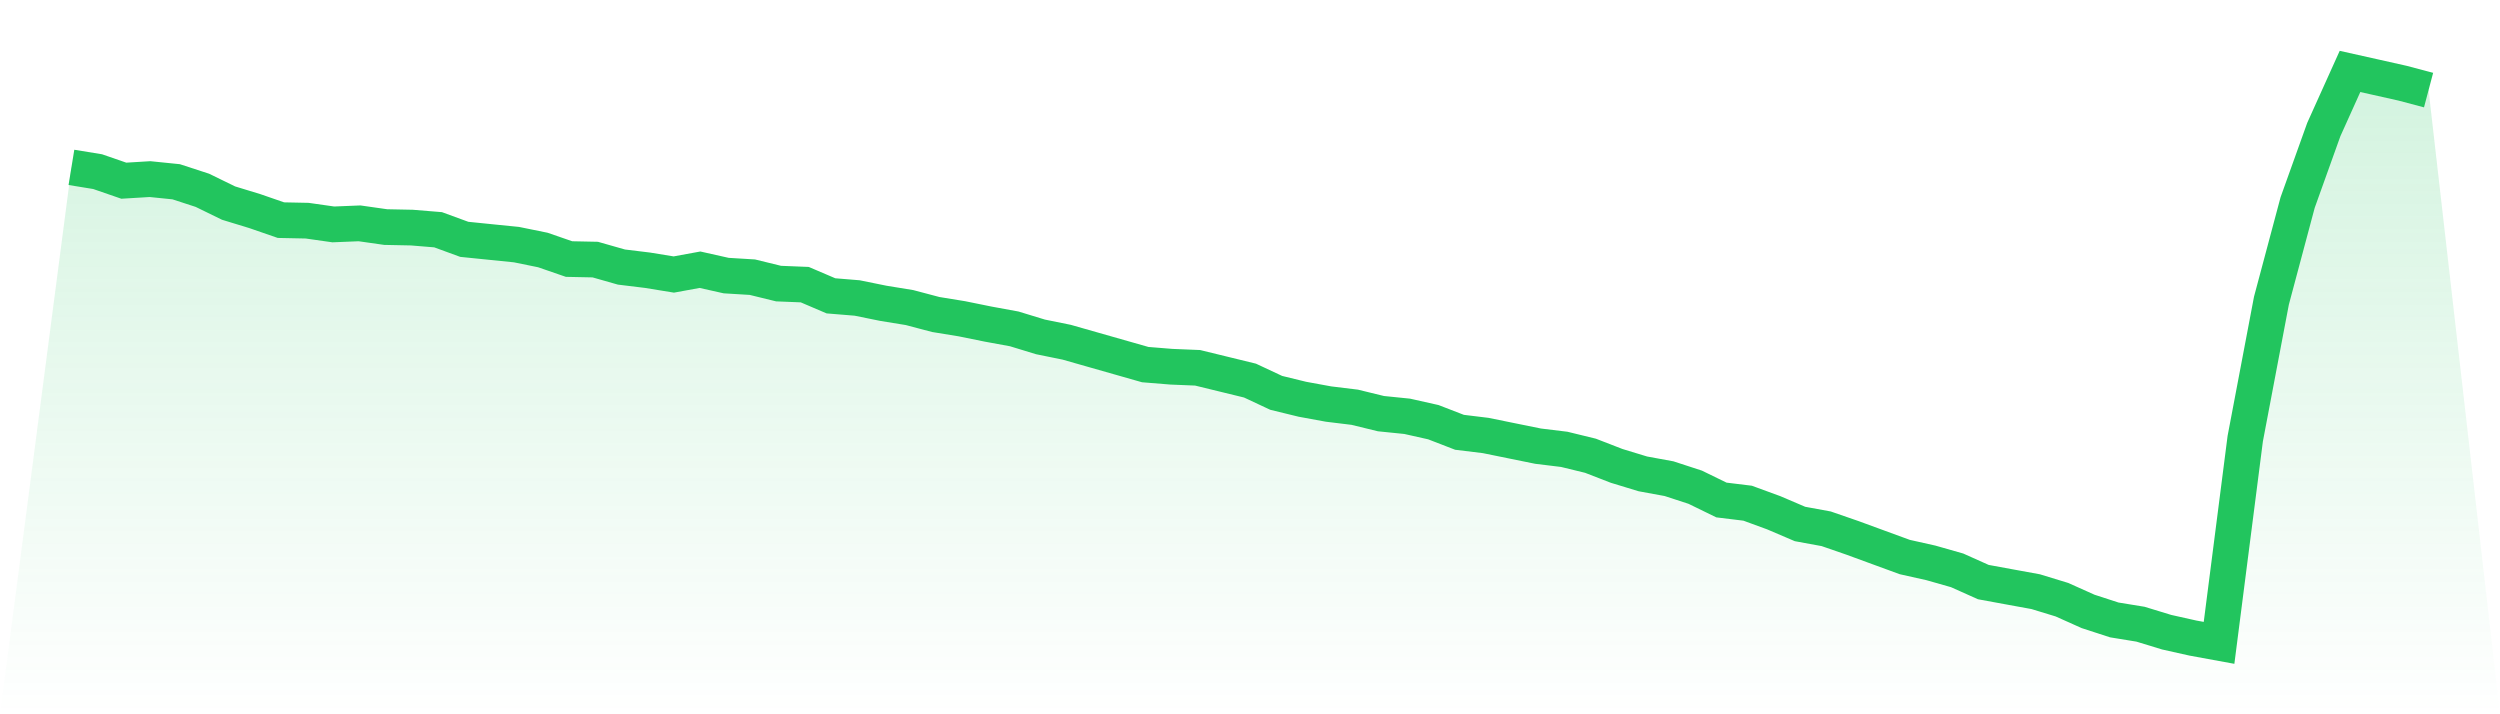 <svg viewBox="0 0 140 40" xmlns="http://www.w3.org/2000/svg">
<defs>
<linearGradient id="gradient" x1="0" x2="0" y1="0" y2="1">
<stop offset="0%" stop-color="#22c55e" stop-opacity="0.2"/>
<stop offset="100%" stop-color="#22c55e" stop-opacity="0"/>
</linearGradient>
</defs>
<path d="M4,9.373 L4,9.373 L5.467,9.612 L6.933,10.119 L8.4,10.03 L9.867,10.179 L11.333,10.657 L12.8,11.373 L14.267,11.821 L15.733,12.328 L17.2,12.358 L18.667,12.567 L20.133,12.507 L21.6,12.716 L23.067,12.746 L24.533,12.866 L26,13.403 L27.467,13.552 L28.933,13.701 L30.4,14 L31.867,14.507 L33.333,14.537 L34.8,14.955 L36.267,15.134 L37.733,15.373 L39.2,15.104 L40.667,15.433 L42.133,15.522 L43.6,15.881 L45.067,15.94 L46.533,16.567 L48,16.687 L49.467,16.985 L50.933,17.224 L52.4,17.612 L53.867,17.851 L55.333,18.149 L56.8,18.418 L58.267,18.866 L59.733,19.164 L61.2,19.582 L62.667,20 L64.133,20.418 L65.6,20.537 L67.067,20.597 L68.533,20.955 L70,21.313 L71.467,22 L72.933,22.358 L74.4,22.627 L75.867,22.806 L77.333,23.164 L78.8,23.313 L80.267,23.642 L81.733,24.209 L83.2,24.388 L84.667,24.687 L86.133,24.985 L87.6,25.164 L89.067,25.522 L90.533,26.09 L92,26.537 L93.467,26.806 L94.933,27.284 L96.4,28 L97.867,28.179 L99.333,28.716 L100.8,29.343 L102.267,29.612 L103.733,30.119 L105.2,30.657 L106.667,31.194 L108.133,31.522 L109.6,31.94 L111.067,32.597 L112.533,32.866 L114,33.134 L115.467,33.582 L116.933,34.239 L118.4,34.716 L119.867,34.955 L121.333,35.403 L122.8,35.731 L124.267,36 L125.733,24.567 L127.2,16.836 L128.667,11.343 L130.133,7.254 L131.6,4 L133.067,4.328 L134.533,4.657 L136,5.045 L140,40 L0,40 z" fill="url(#gradient)"/>
<path d="M4,9.373 L4,9.373 L5.467,9.612 L6.933,10.119 L8.4,10.03 L9.867,10.179 L11.333,10.657 L12.8,11.373 L14.267,11.821 L15.733,12.328 L17.2,12.358 L18.667,12.567 L20.133,12.507 L21.6,12.716 L23.067,12.746 L24.533,12.866 L26,13.403 L27.467,13.552 L28.933,13.701 L30.4,14 L31.867,14.507 L33.333,14.537 L34.8,14.955 L36.267,15.134 L37.733,15.373 L39.2,15.104 L40.667,15.433 L42.133,15.522 L43.6,15.881 L45.067,15.94 L46.533,16.567 L48,16.687 L49.467,16.985 L50.933,17.224 L52.4,17.612 L53.867,17.851 L55.333,18.149 L56.8,18.418 L58.267,18.866 L59.733,19.164 L61.2,19.582 L62.667,20 L64.133,20.418 L65.6,20.537 L67.067,20.597 L68.533,20.955 L70,21.313 L71.467,22 L72.933,22.358 L74.4,22.627 L75.867,22.806 L77.333,23.164 L78.8,23.313 L80.267,23.642 L81.733,24.209 L83.2,24.388 L84.667,24.687 L86.133,24.985 L87.6,25.164 L89.067,25.522 L90.533,26.09 L92,26.537 L93.467,26.806 L94.933,27.284 L96.4,28 L97.867,28.179 L99.333,28.716 L100.8,29.343 L102.267,29.612 L103.733,30.119 L105.2,30.657 L106.667,31.194 L108.133,31.522 L109.6,31.94 L111.067,32.597 L112.533,32.866 L114,33.134 L115.467,33.582 L116.933,34.239 L118.4,34.716 L119.867,34.955 L121.333,35.403 L122.8,35.731 L124.267,36 L125.733,24.567 L127.2,16.836 L128.667,11.343 L130.133,7.254 L131.6,4 L133.067,4.328 L134.533,4.657 L136,5.045" fill="none" stroke="#22c55e" stroke-width="2"/>
</svg>